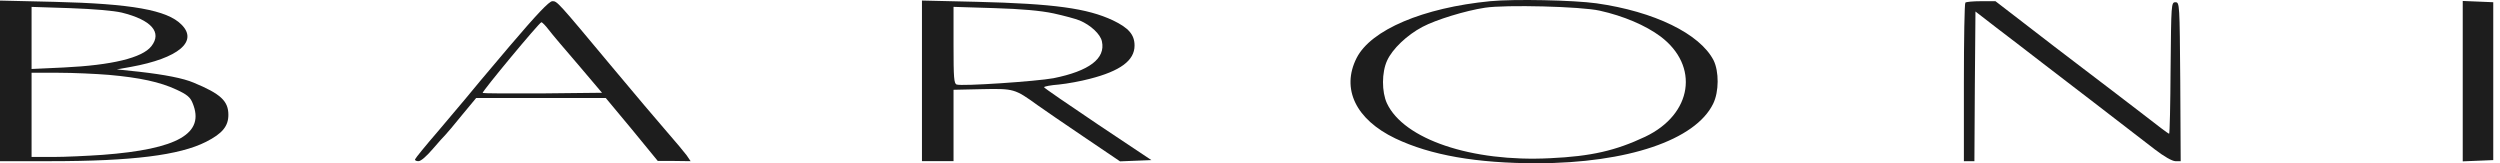 <?xml version="1.0" encoding="UTF-8"?> <svg xmlns="http://www.w3.org/2000/svg" width="245" height="16" viewBox="0 0 245 16" fill="none"><path d="M146.046 0.116C139.466 0.756 134.35 2.922 132.947 5.686C131.421 8.698 132.865 11.709 136.743 13.566C140.208 15.216 144.705 16 150.646 16C159.496 15.979 166.158 13.731 167.891 10.162C168.469 8.986 168.469 7.006 167.932 5.913C166.592 3.314 162.136 1.127 156.443 0.323C154.194 0.013 148.418 -0.11 146.046 0.116ZM156.773 1.045C159.104 1.56 161.27 2.489 162.714 3.561C166.571 6.449 165.87 11.194 161.228 13.401C158.34 14.762 155.948 15.319 151.904 15.505C144.21 15.897 137.568 13.648 135.918 10.121C135.402 9.007 135.402 7.089 135.938 5.934C136.454 4.799 137.877 3.438 139.404 2.633C140.724 1.932 143.612 1.045 145.53 0.756C147.531 0.447 154.957 0.632 156.773 1.045Z" fill="#1D1D1D"></path><path d="M0 7.915V15.795H4.971C12.934 15.795 17.596 15.217 20.195 13.897C21.783 13.093 22.381 12.371 22.381 11.257C22.381 9.895 21.618 9.194 18.978 8.101C17.967 7.668 16.152 7.317 13.614 7.028L11.448 6.801L12.831 6.554C17.492 5.708 19.452 4.058 17.781 2.407C16.379 0.984 12.893 0.365 5.322 0.18L0 0.056V7.915ZM11.923 1.232C14.852 1.954 15.904 3.171 14.832 4.532C13.944 5.667 10.974 6.389 6.23 6.615L3.094 6.76V3.728V0.675L6.869 0.798C9.179 0.881 11.118 1.046 11.923 1.232ZM10.665 7.337C13.697 7.606 15.698 8.039 17.286 8.781C18.318 9.256 18.648 9.524 18.875 10.102C20.112 13.072 17.451 14.619 10.046 15.176C8.54 15.279 6.374 15.382 5.219 15.382H3.094V11.257V7.131H5.735C7.179 7.131 9.386 7.234 10.665 7.337Z" fill="#1D1D1D"></path><path d="M49.9 4.573C47.816 7.028 45.877 9.338 45.588 9.71C45.3 10.06 44.103 11.484 42.907 12.886C41.71 14.268 40.72 15.486 40.679 15.609C40.638 15.712 40.782 15.795 41.009 15.795C41.257 15.795 41.813 15.3 42.412 14.598C42.969 13.959 43.526 13.32 43.649 13.216C43.773 13.093 44.495 12.247 45.258 11.298L46.661 9.607H53.014H59.368L61.926 12.68L64.463 15.774H66.072L67.681 15.795L67.289 15.217C67.062 14.908 66.196 13.877 65.35 12.907C64.504 11.938 62.111 9.111 60.028 6.615C54.541 0.035 54.603 0.118 54.128 0.118C53.819 0.118 52.623 1.376 49.9 4.573ZM53.778 2.923C54.087 3.336 55.407 4.883 56.686 6.368L58.996 9.091L53.2 9.153C50.003 9.173 47.342 9.153 47.3 9.111C47.197 9.008 52.849 2.201 53.056 2.18C53.138 2.18 53.468 2.511 53.778 2.923Z" fill="#1D1D1D"></path><path d="M90.352 7.912V15.792H91.899H93.446V12.306V8.799L96.251 8.737C99.366 8.675 99.448 8.696 101.676 10.305C102.192 10.676 104.234 12.079 106.194 13.399L109.762 15.812L111.31 15.751L112.836 15.689L107.576 12.182C104.688 10.243 102.316 8.613 102.316 8.551C102.316 8.469 102.976 8.345 103.78 8.283C104.585 8.201 105.946 7.953 106.792 7.726C109.783 6.963 111.186 5.932 111.186 4.467C111.186 3.394 110.608 2.734 109.061 1.992C106.545 0.816 103.327 0.362 95.674 0.176L90.352 0.053V7.912ZM103.244 1.311C104.275 1.538 105.431 1.847 105.823 2.012C106.895 2.466 107.844 3.353 107.988 4.055C108.36 5.746 106.73 6.963 103.244 7.664C101.594 7.974 94.23 8.469 93.755 8.283C93.487 8.201 93.446 7.603 93.446 4.426V0.672L97.427 0.795C100.15 0.878 101.965 1.043 103.244 1.311Z" fill="#1D1D1D"></path><path d="M192.605 0.262C192.523 0.324 192.461 3.851 192.461 8.101V15.795H192.977H193.492L193.534 8.451L193.595 1.128L195.679 2.737C196.834 3.624 198.876 5.172 200.196 6.203C202.445 7.915 207.581 11.876 211.171 14.64C212.078 15.341 212.883 15.795 213.192 15.795H213.708L213.666 7.998C213.605 0.386 213.605 0.221 213.192 0.221C212.779 0.221 212.779 0.386 212.718 6.657C212.697 10.205 212.635 13.113 212.573 13.113C212.511 13.113 211.356 12.247 210.015 11.195C208.654 10.164 206.158 8.224 204.425 6.925C202.713 5.625 200.011 3.563 198.422 2.325L195.555 0.118H194.152C193.369 0.118 192.667 0.18 192.605 0.262Z" fill="#1D1D1D"></path><path d="M241.348 7.953V15.812L242.853 15.751L244.339 15.689V7.953V0.218L242.853 0.156L241.348 0.094V7.953Z" fill="#1D1D1D"></path></svg> 